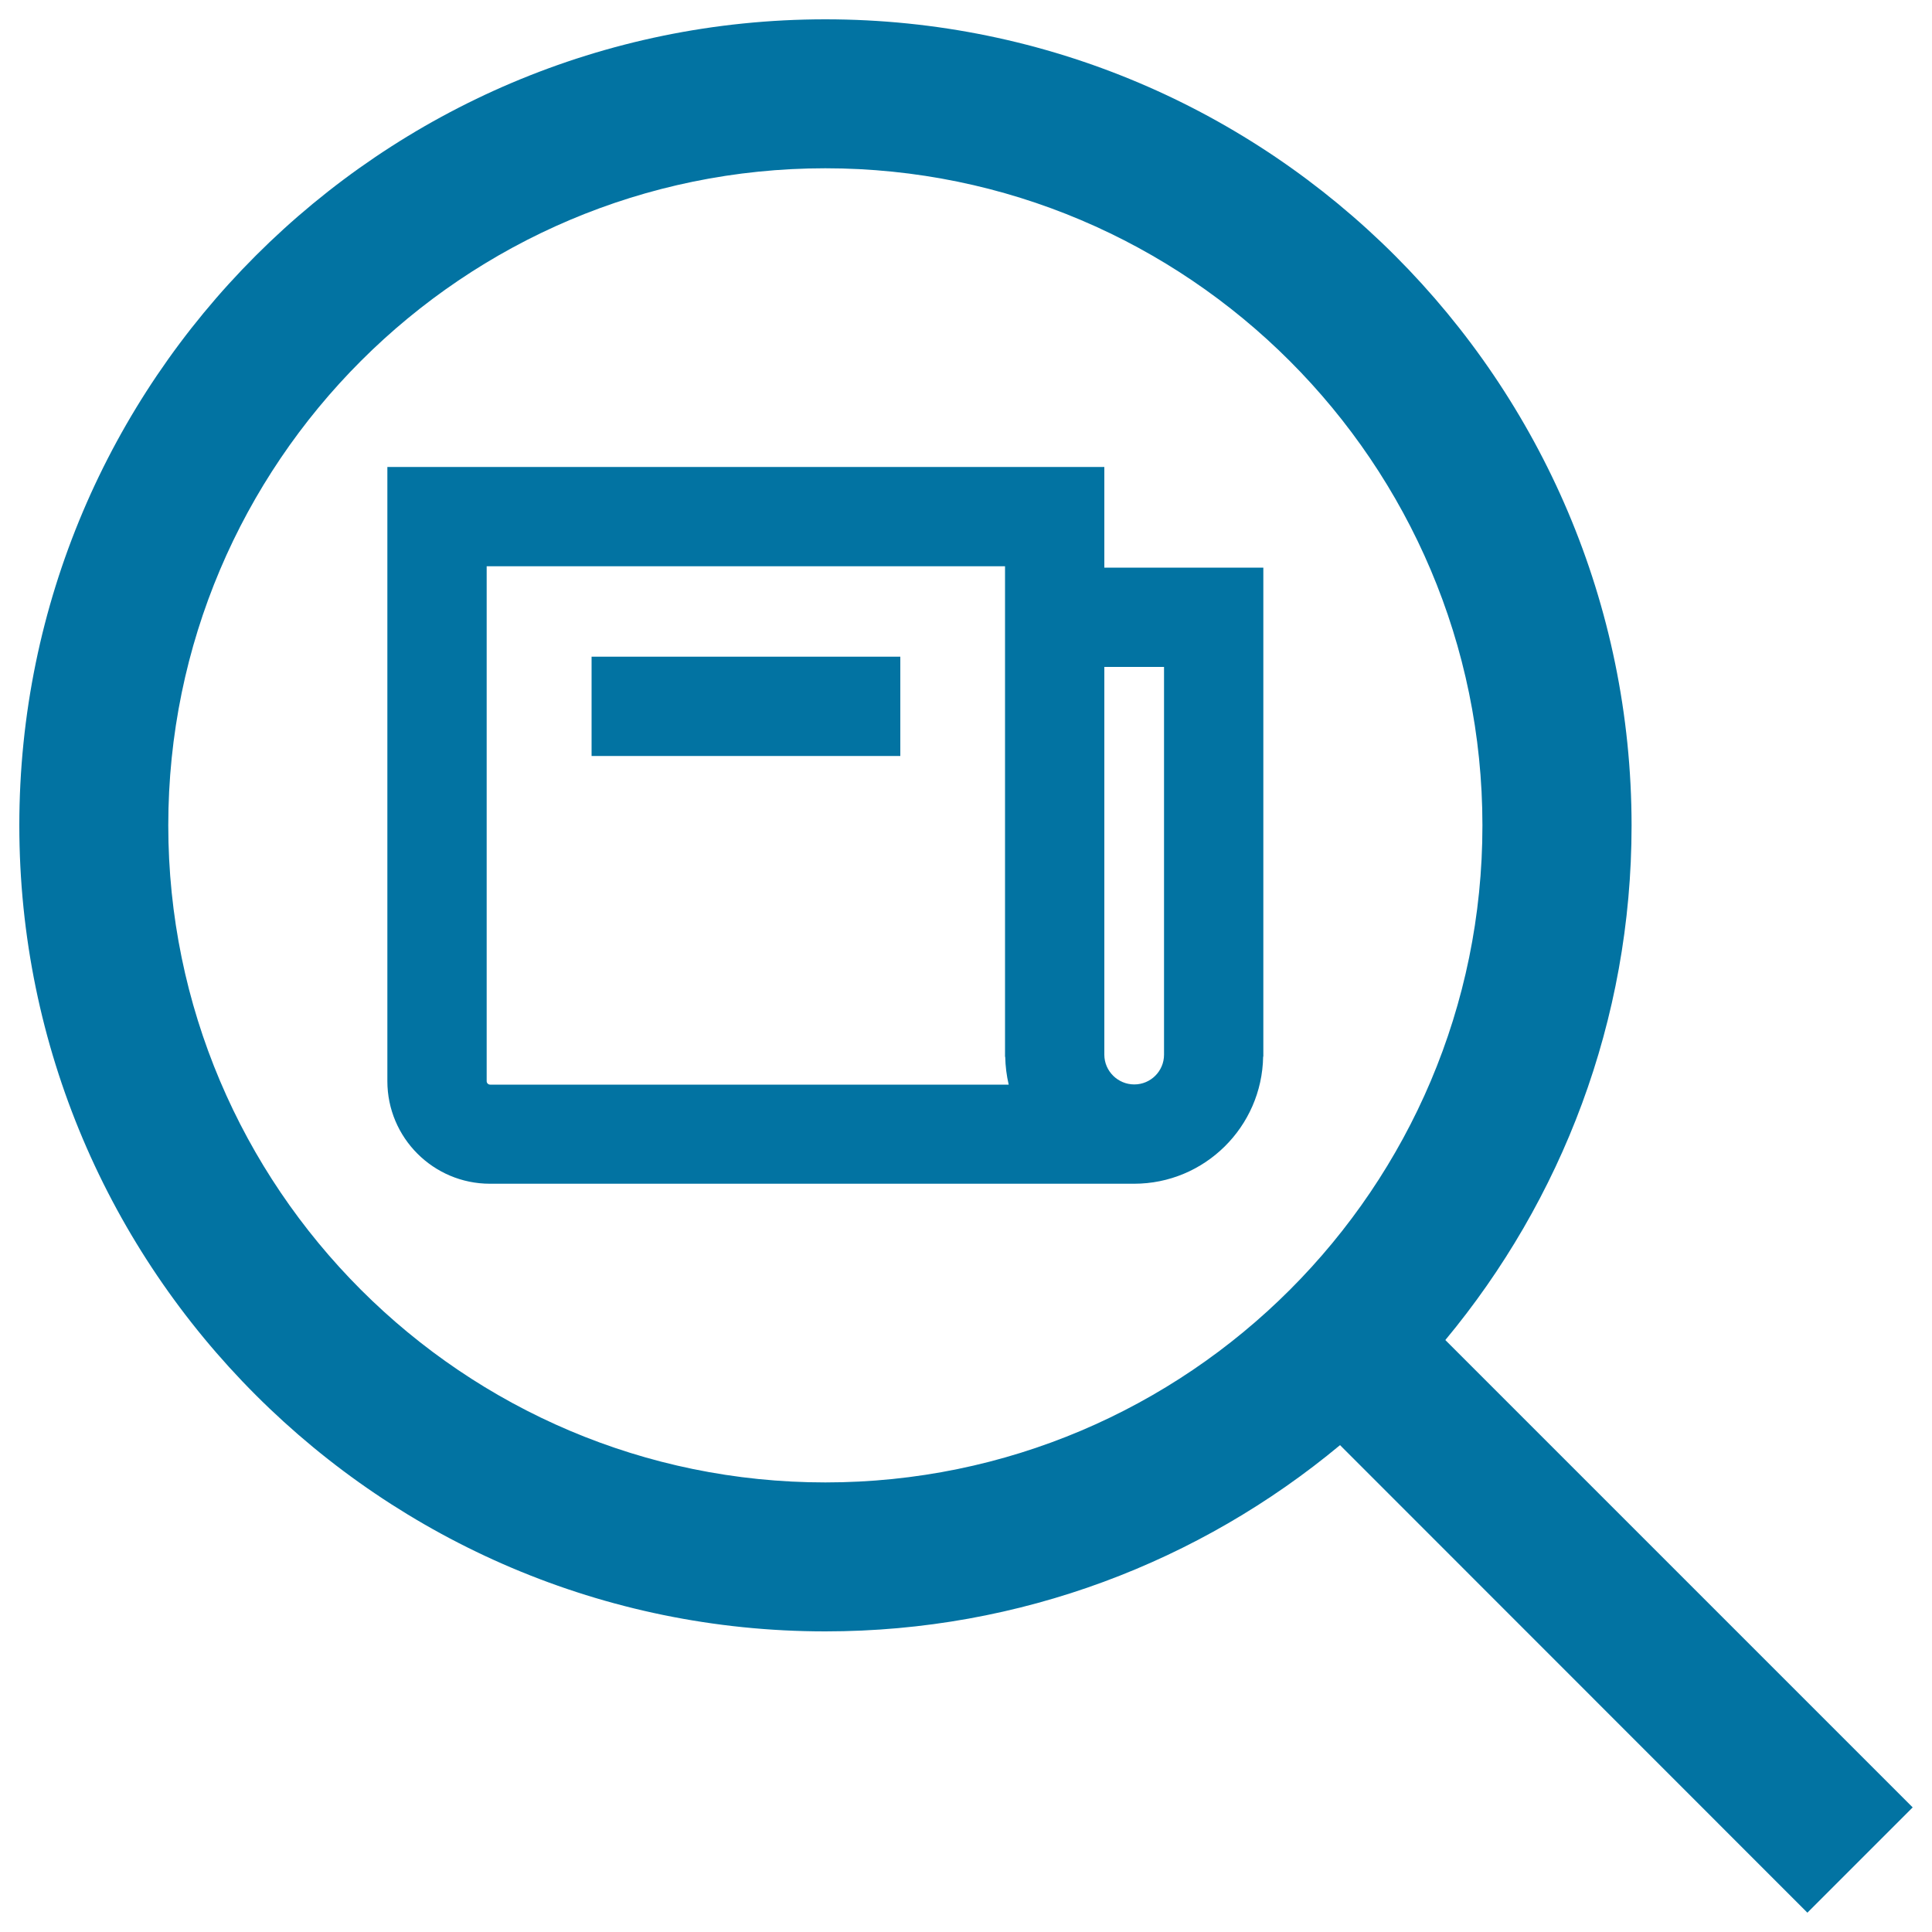 <svg xmlns="http://www.w3.org/2000/svg" viewBox="0 0 1000 1000" style="fill:#0273a2">
<title>News Search SVG icon</title>
<g><path d="M990,935.5L748.1,693.6c60.1-72.3,96.4-165.2,96.4-266.3C844.4,197.2,657.3,10,427.2,10C197.2,10,10,197.2,10,427.2c0,230,187.2,417.2,417.2,417.2c101.2,0,194-36.2,266.4-96.4L935.5,990L990,935.5z M427.2,767.3c-187.6,0-340.1-152.6-340.1-340.1c0-187.6,152.6-340.1,340.1-340.1c187.5,0,340.1,152.6,340.1,340.1C767.4,614.8,614.8,767.3,427.2,767.3z"/><path d="M571.6,241.7H200.5v317.9c0,29.3,23.8,53.1,53.1,53.1h333.4c36.5,0,66.2-29.4,66.8-65.8h0.1V293.8h-82.3V241.7L571.6,241.7z M251.9,559.6V293.1h268.3v0.8V547h0.1c0.1,4.9,0.7,9.7,1.8,14.4H253.7C252.7,561.4,251.9,560.6,251.9,559.6z M602.5,345.2v200.7c0,8.5-6.9,15.4-15.4,15.4c-8.5,0-15.5-6.9-15.5-15.4V345.2H602.5z"/><rect x="306.2" y="339.9" width="159.8" height="51.4"/></g>
</svg>